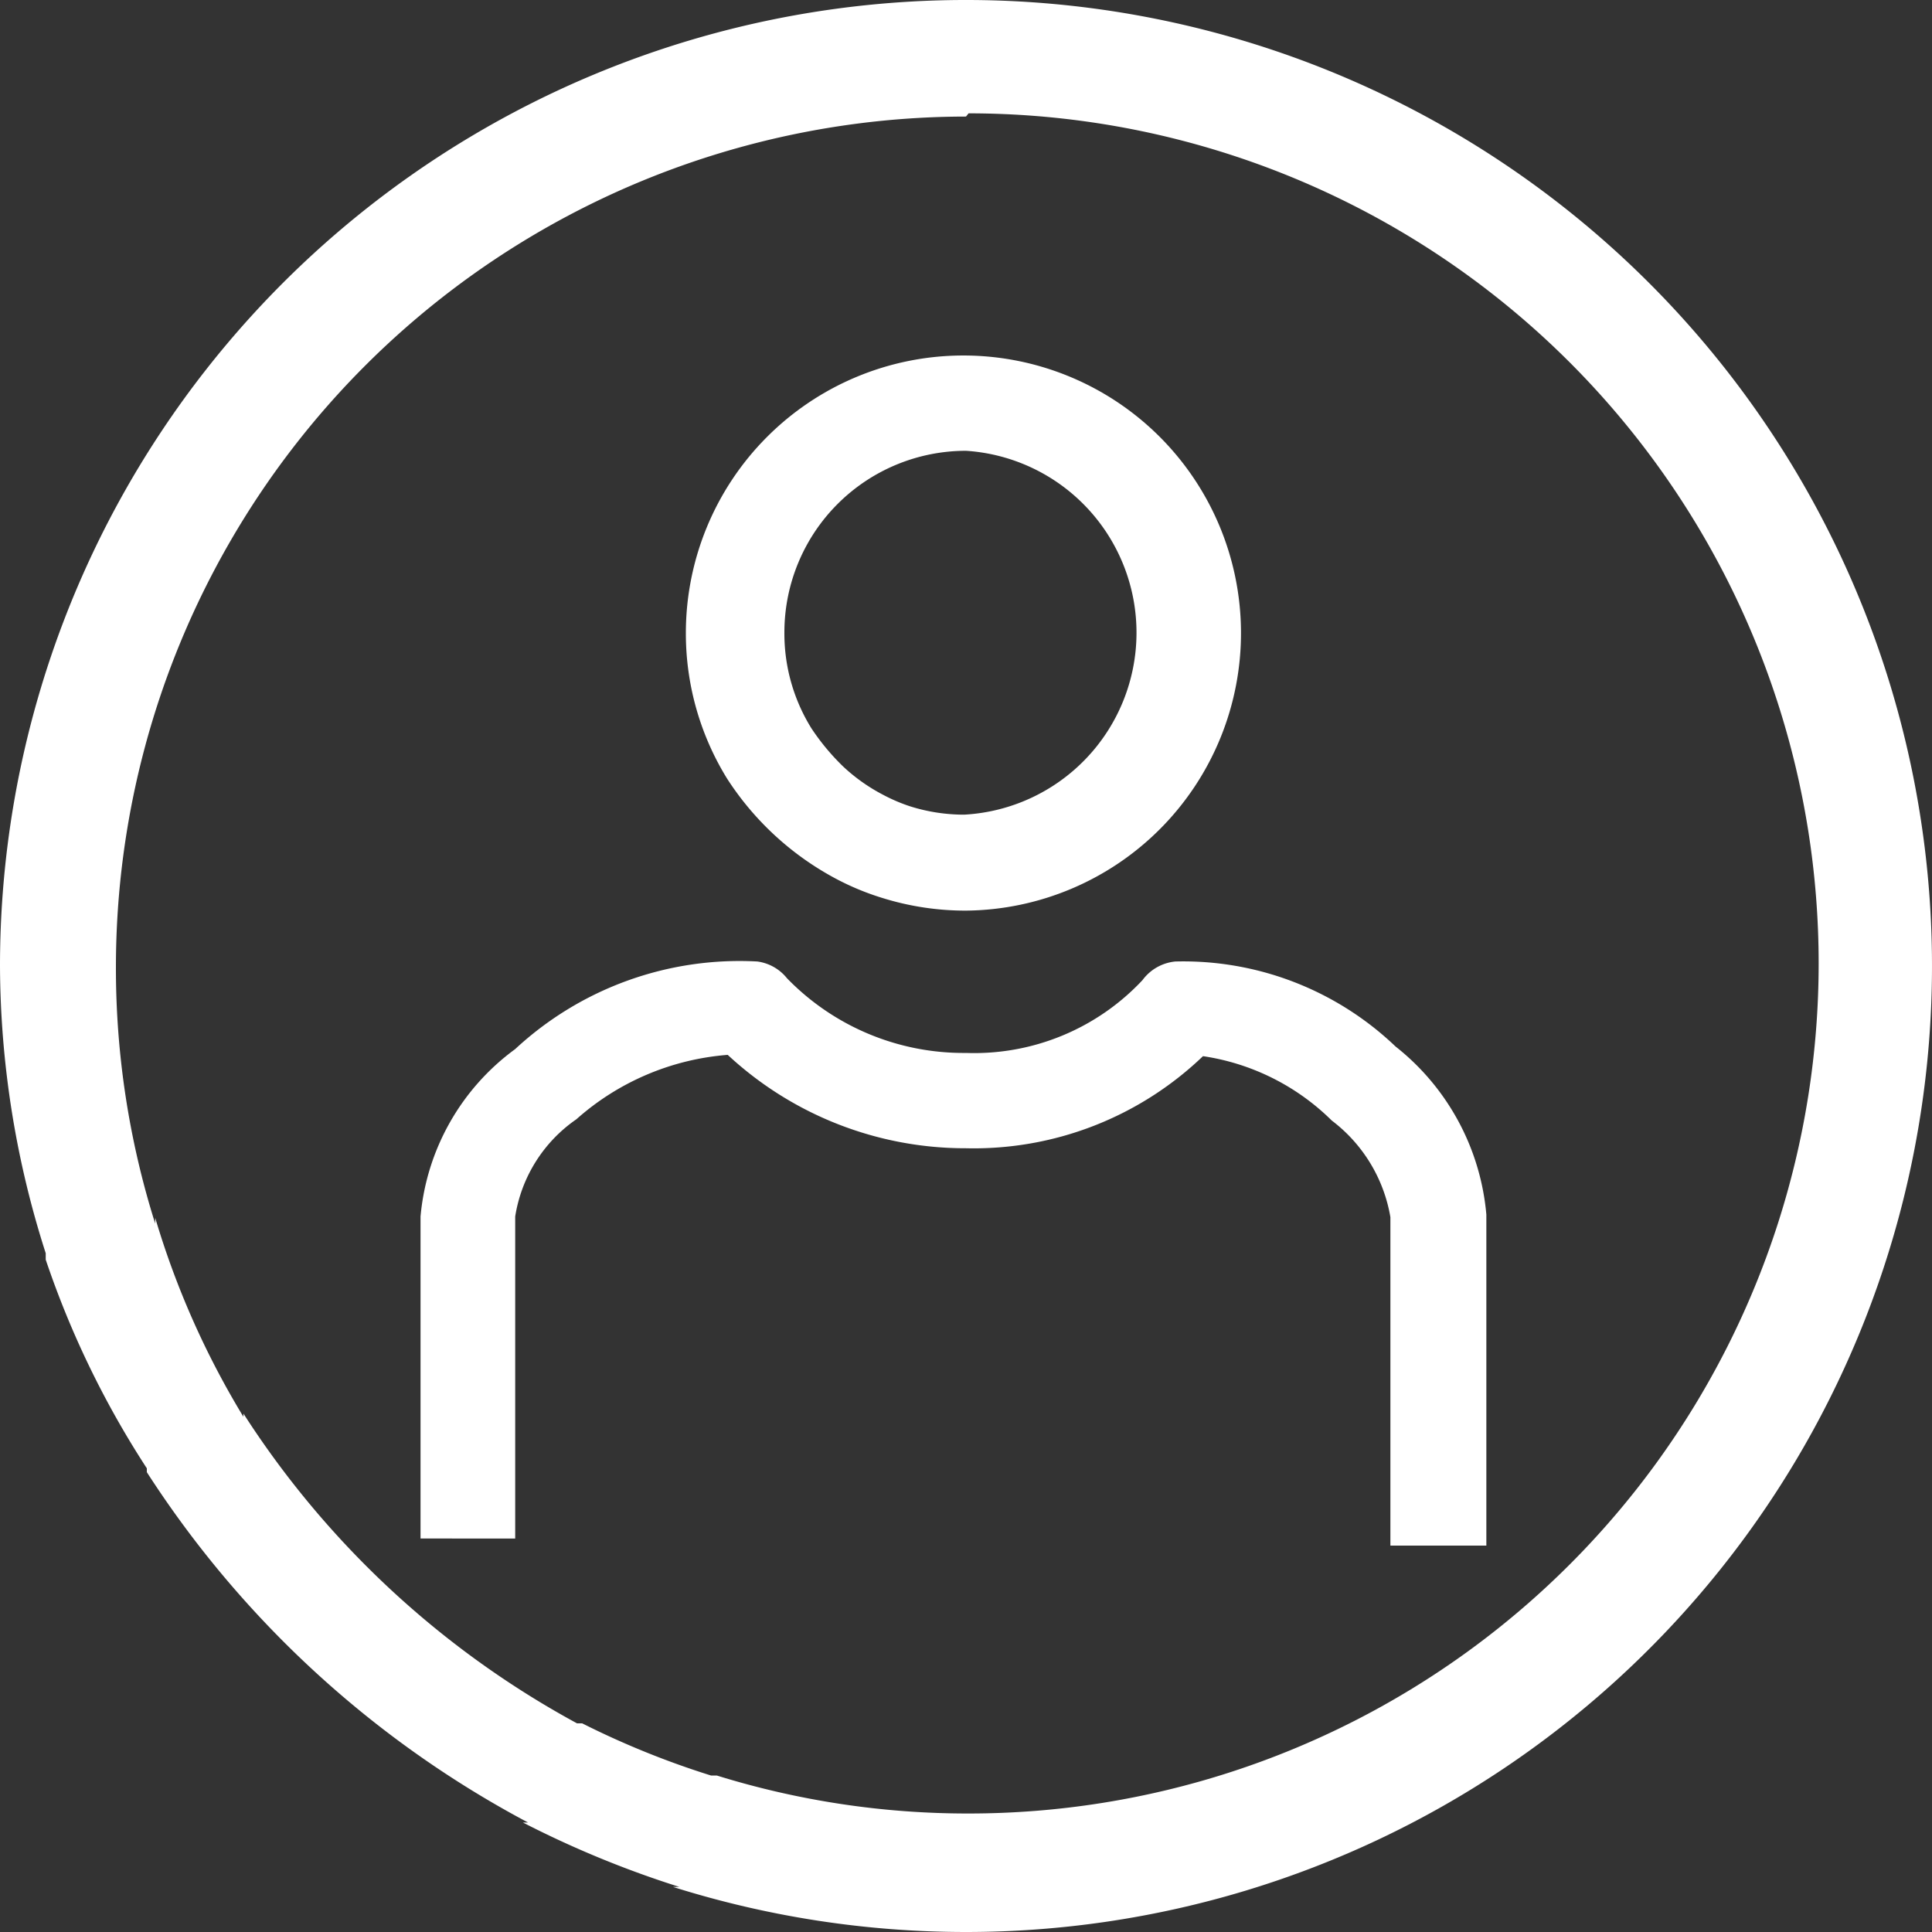 <svg id="Layer_1" data-name="Layer 1" xmlns="http://www.w3.org/2000/svg" viewBox="0 0 30 30"><rect x="0" y="0" width="30" height="30" fill="#333333" stroke="none"/><defs><style>.cls-1{fill:#fff;}</style></defs><path class="cls-1" d="M15,30h0a15.14,15.14,0,0,1-4.55-.7l.1,0a15.57,15.57,0,0,1-2.43-1l.08,0a15.92,15.92,0,0,1-5.92-5.44l0-.06A14.32,14.32,0,0,1,.71,19.56l0-.1A14.73,14.73,0,0,1,0,15,15,15,0,1,1,15,30ZM15,1.81A13.21,13.21,0,0,0,1.8,15h0a13.18,13.18,0,0,0,.61,4l0-.09A13.12,13.12,0,0,0,3.78,22l0-.05a14.21,14.21,0,0,0,5.18,4.81l.08,0a13.25,13.25,0,0,0,2,.81l.09,0a13.14,13.14,0,0,0,3.91.59h0a13.2,13.2,0,0,0,0-26.4Z" transform="translate(0)"/><path class="cls-1" d="M15,14.14h0a4.33,4.33,0,0,1-1.31-.2h0a4.09,4.09,0,0,1-.7-.29h0a4.56,4.56,0,0,1-1.7-1.56h0a4.29,4.29,0,0,1-.64-2.26h0A4.31,4.31,0,1,1,15,14.14ZM15,7h0a2.82,2.82,0,0,0-2.82,2.82,2.79,2.79,0,0,0,.42,1.49h0a3.57,3.57,0,0,0,.49.59h0a2.78,2.78,0,0,0,.62.44h0a2.65,2.65,0,0,0,.42.18h0a2.79,2.79,0,0,0,.84.13A2.83,2.83,0,0,0,15,7Z" transform="translate(0)"/><path class="cls-1" d="M23.08,24H21.59v-5.1a2.38,2.38,0,0,0-.91-1.5,3.59,3.59,0,0,0-2-1A5.14,5.14,0,0,1,15,17.83h0a5.42,5.42,0,0,1-3.7-1.45h0a4,4,0,0,0-2.35,1A2.26,2.26,0,0,0,8,18.89v5H6.53v-5A3.62,3.62,0,0,1,8,16.29a5.12,5.12,0,0,1,3.76-1.36.71.71,0,0,1,.46.26h0A3.82,3.82,0,0,0,15,16.35a3.58,3.58,0,0,0,2.74-1.13.72.72,0,0,1,.51-.29h0a4.77,4.77,0,0,1,3.42,1.32,3.74,3.74,0,0,1,1.41,2.61Z" transform="translate(0)"/></svg>